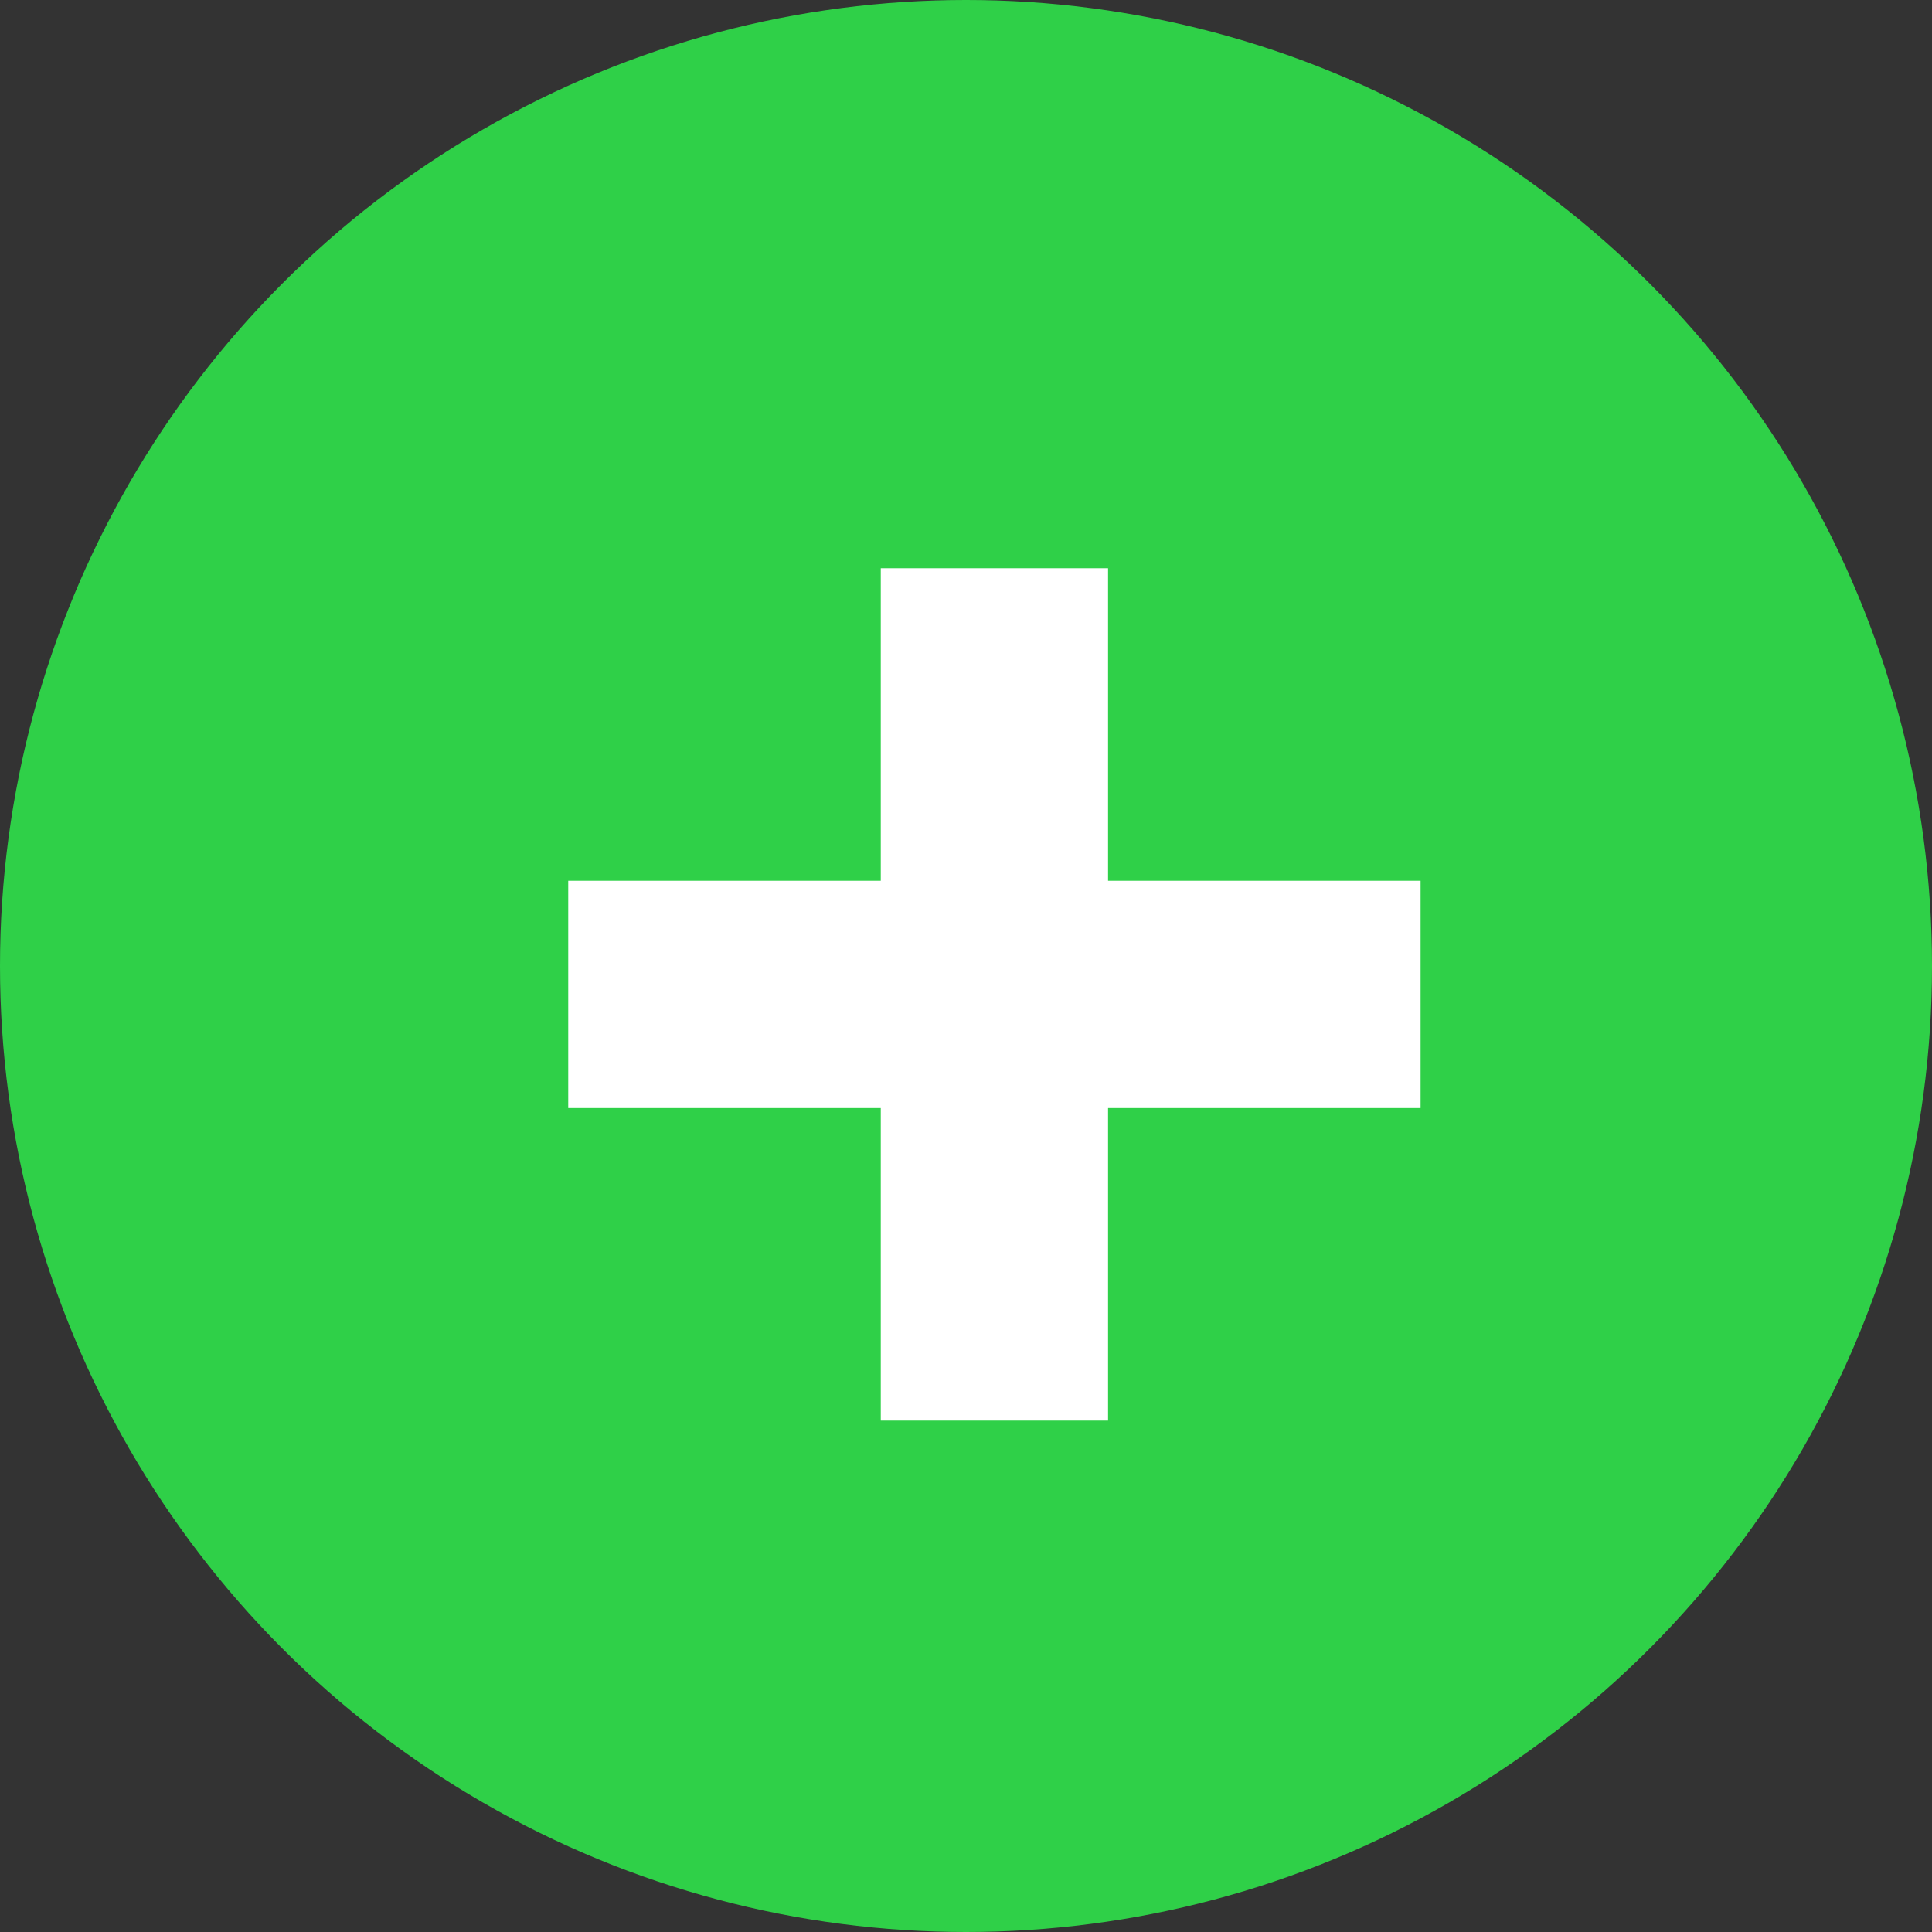 <svg xmlns="http://www.w3.org/2000/svg" width="34" height="34" viewBox="0 0 34 34">
  <rect x="0" y="0" width="34" height="34" fill="#333333" stroke="none"/>
  <g id="グループ_11132" data-name="グループ 11132" transform="translate(-171 -3882)">
    <circle id="楕円形_1455" data-name="楕円形 1455" cx="17" cy="17" r="17" transform="translate(171 3882)" fill="#2fd048"/>
    <g id="グループ_11131" data-name="グループ 11131" transform="translate(1 0.5)">
      <rect id="長方形_4979" data-name="長方形 4979" width="15" height="4" transform="translate(180 3897)" fill="#fff"/>
      <rect id="長方形_4980" data-name="長方形 4980" width="15" height="4" transform="translate(189.5 3891.5) rotate(90)" fill="#fff"/>
    </g>
  </g>
</svg>
